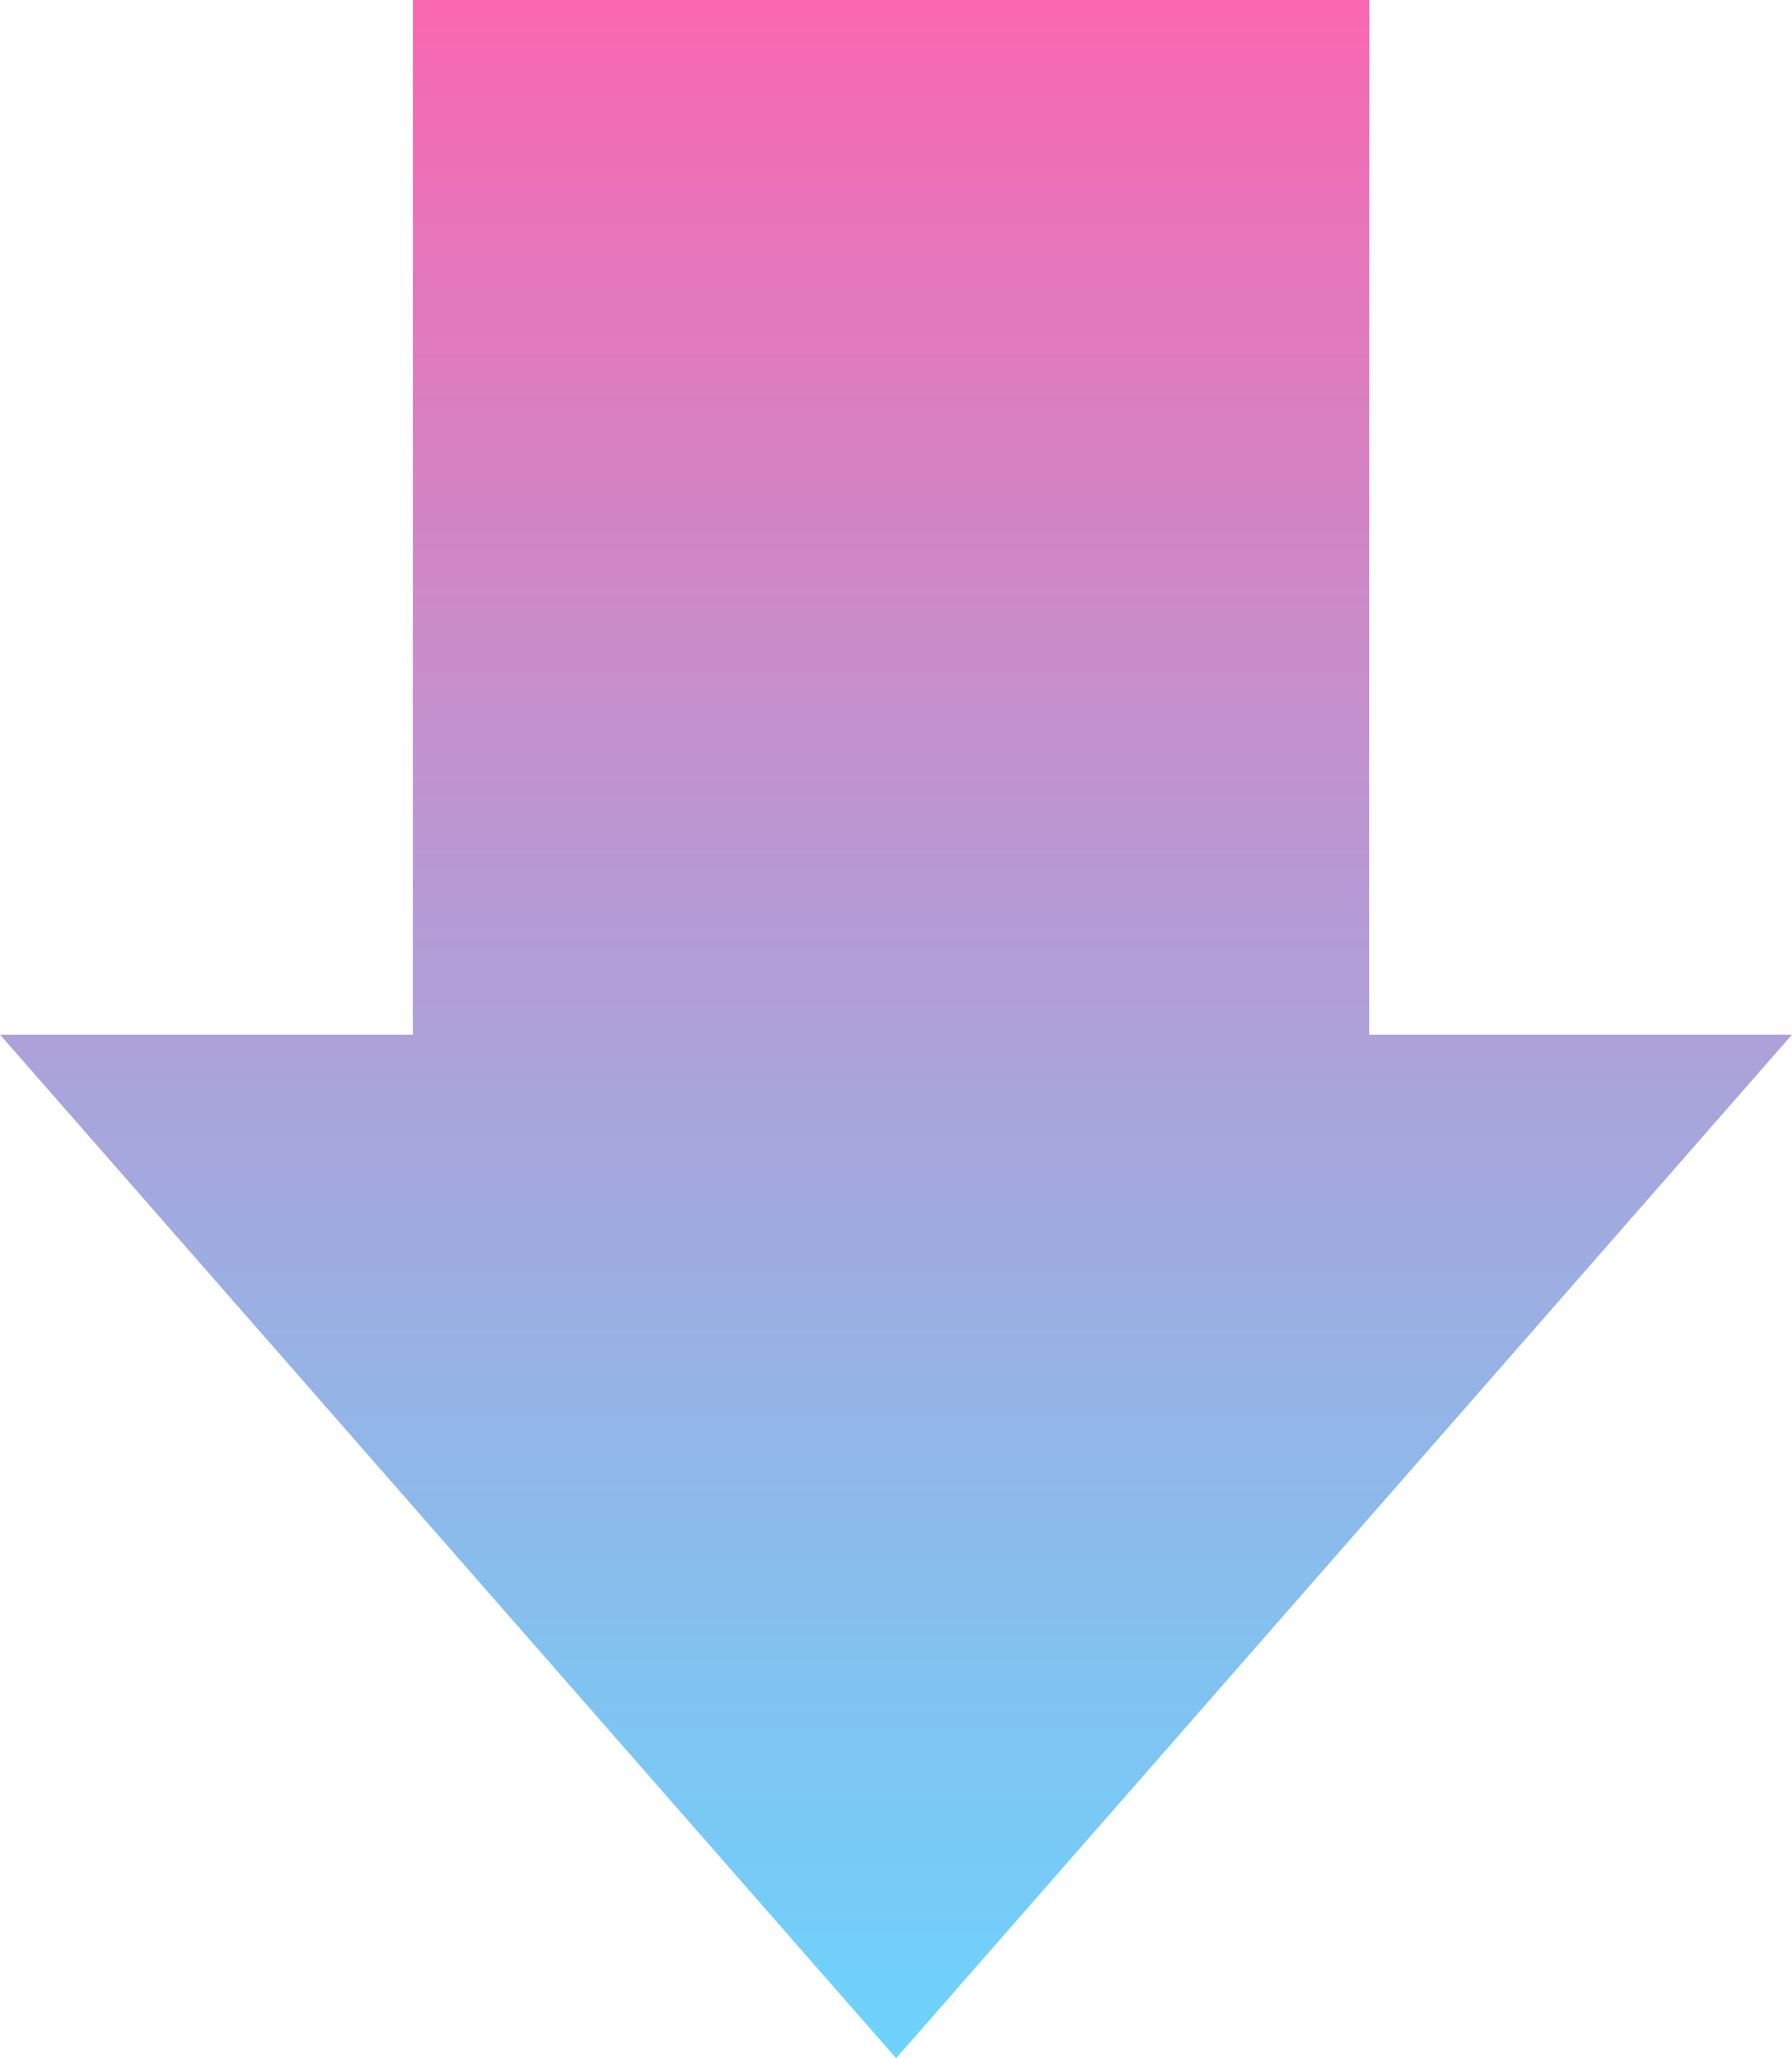 <?xml version="1.0" encoding="UTF-8"?><svg id="_レイヤー_2" xmlns="http://www.w3.org/2000/svg" xmlns:xlink="http://www.w3.org/1999/xlink" viewBox="0 0 65.01 74.64"><defs><style>.cls-1{fill:url(#_名称未設定グラデーション_17);}</style><linearGradient id="_名称未設定グラデーション_17" x1="32.51" y1="74.64" x2="32.51" y2="0" gradientUnits="userSpaceOnUse"><stop offset="0" stop-color="#6dd3fc"/><stop offset=".2" stop-color="#83c1ef"/><stop offset=".61" stop-color="#bd95d0"/><stop offset="1" stop-color="#f967b0"/></linearGradient></defs><g id="_ヘッダー_フッダー"><polygon class="cls-1" points="49.67 37.52 49.67 0 14.98 0 14.98 37.52 0 37.52 32.51 74.64 65.01 37.52 49.67 37.52"/></g></svg>